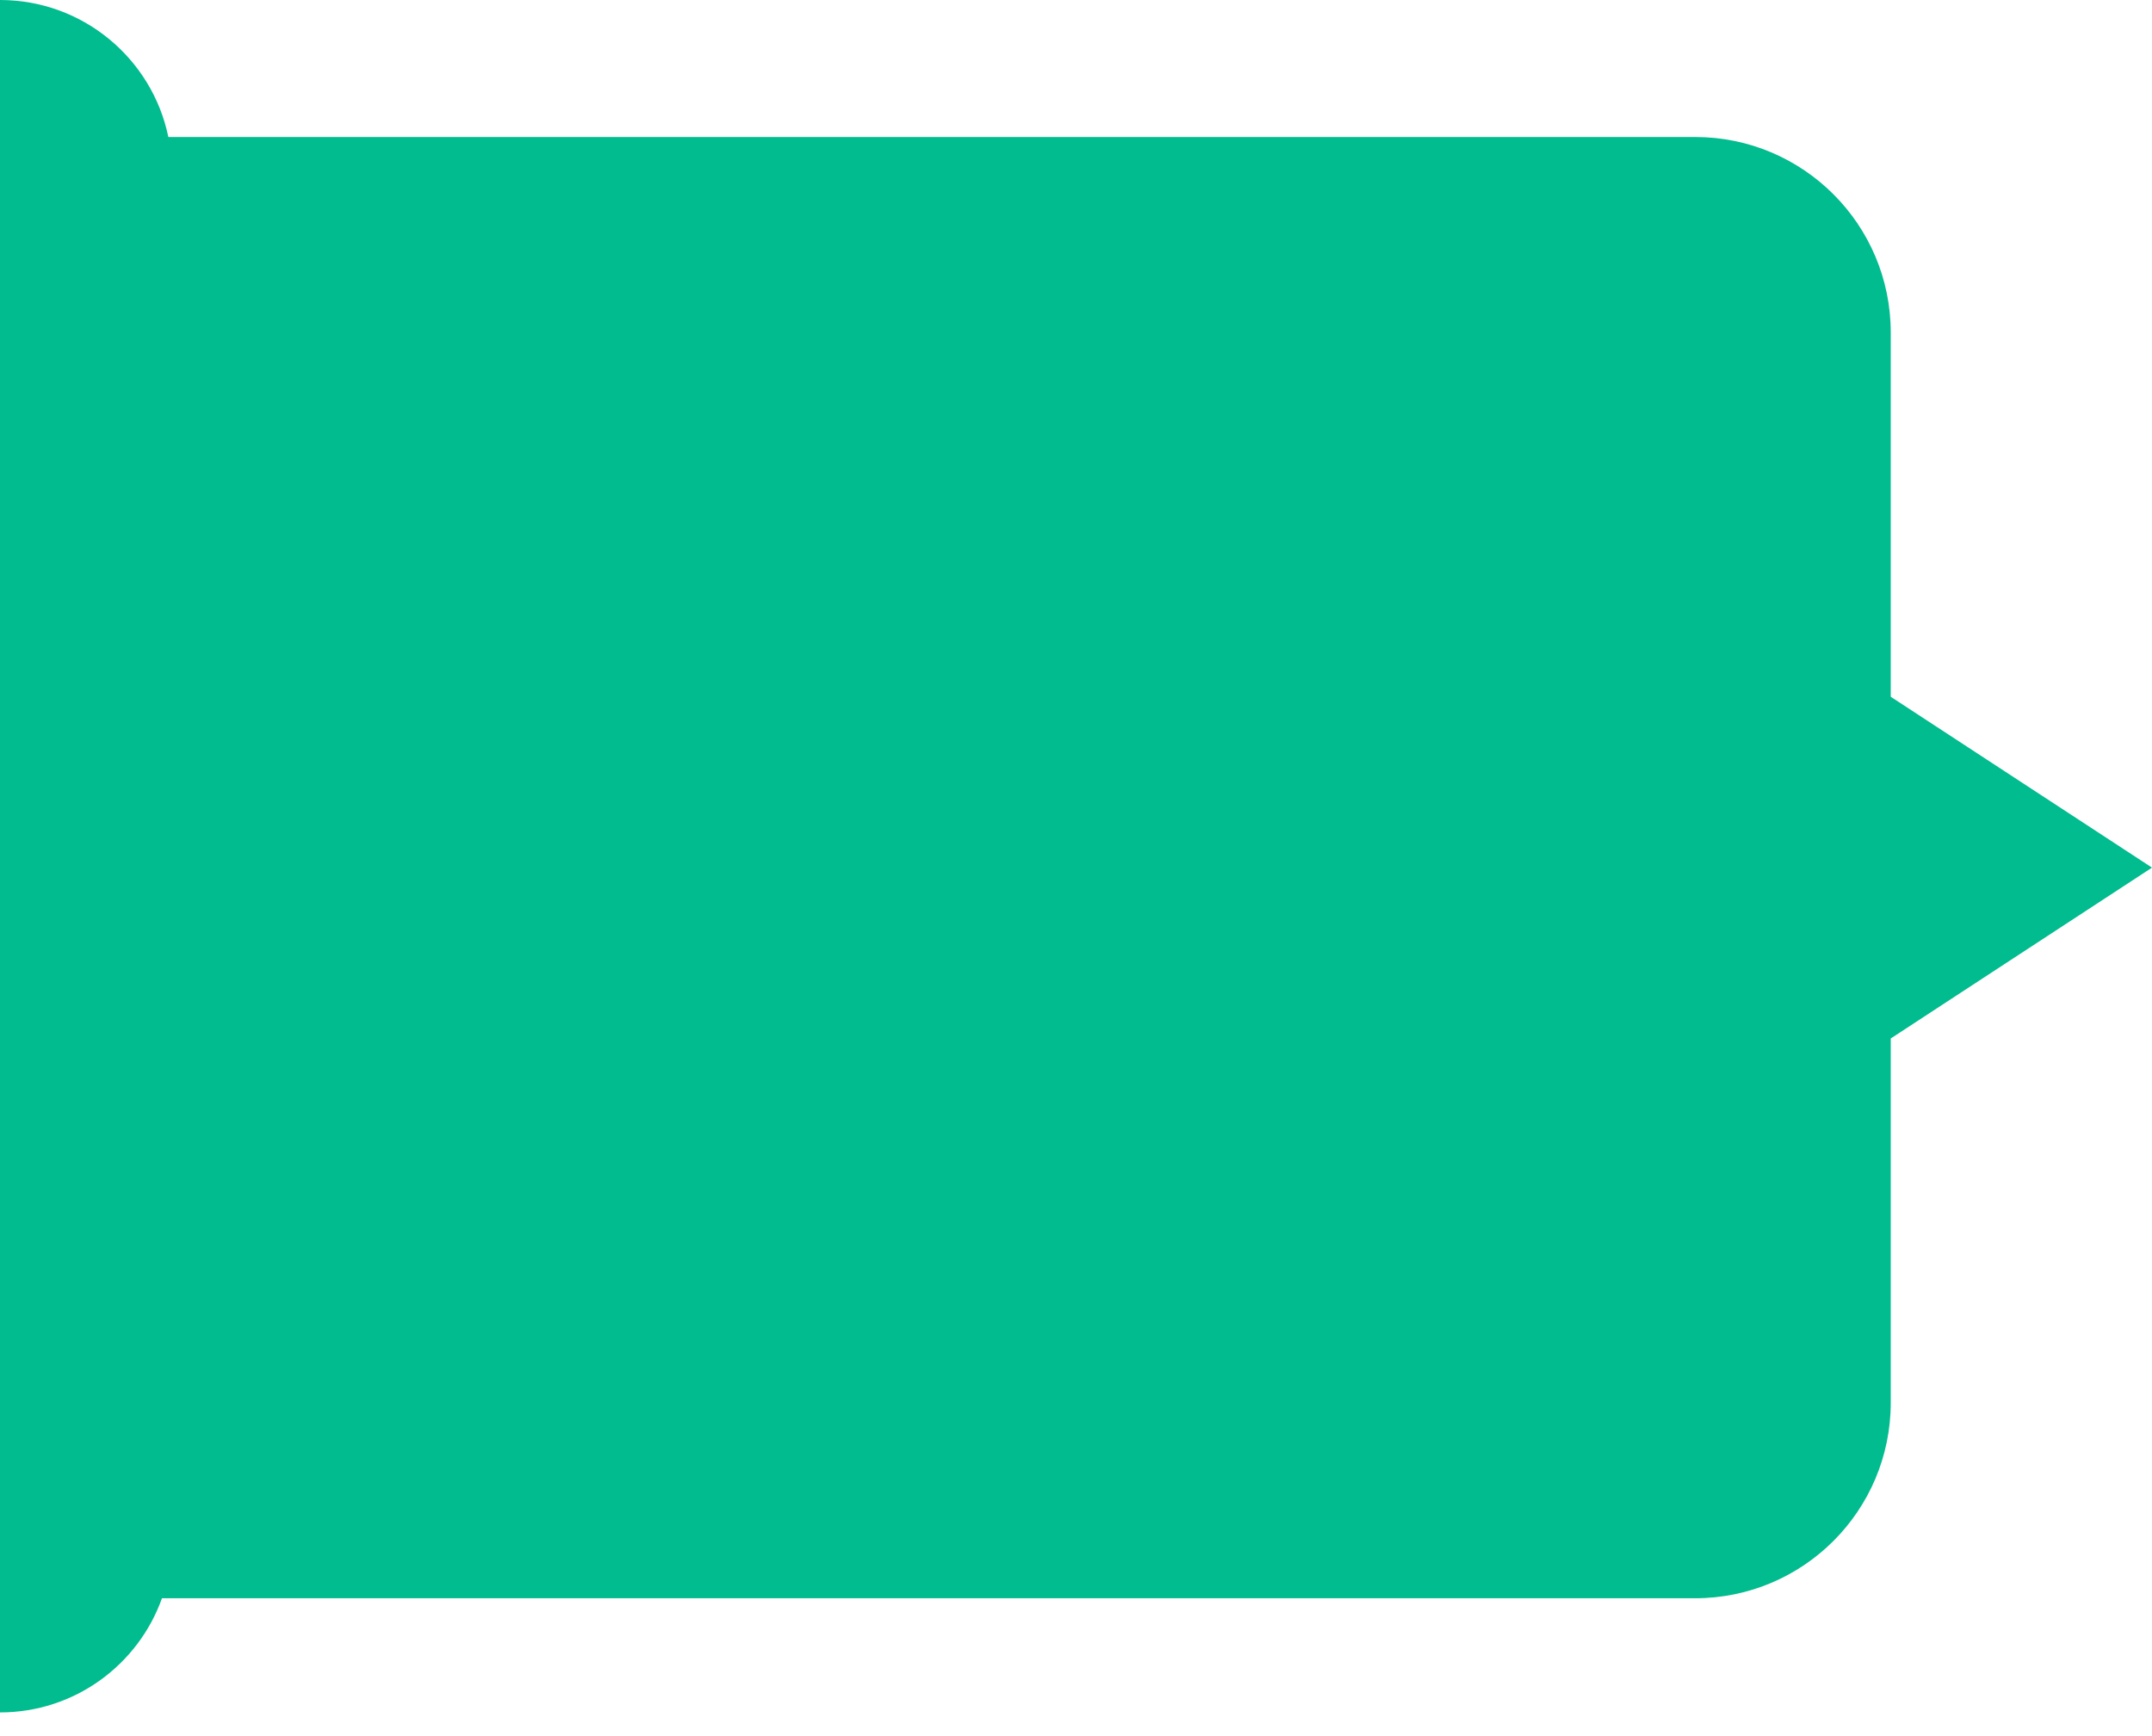 <svg width="88" height="71" viewBox="0 0 88 71" fill="none" xmlns="http://www.w3.org/2000/svg">
<path id="Union" fill-rule="evenodd" clip-rule="evenodd" d="M0 0C3.393 0 6.225 2.404 6.884 5.603H42.313H69.317C73.735 5.603 77.317 9.184 77.317 13.602V28.496L88 35.484L77.317 42.471V57.365C77.317 61.783 73.735 65.365 69.317 65.365H42.313H6.623C5.653 68.086 3.054 70.034 0 70.034V65.365V5.603V0Z" fill="#00BC8F"/>
</svg>

